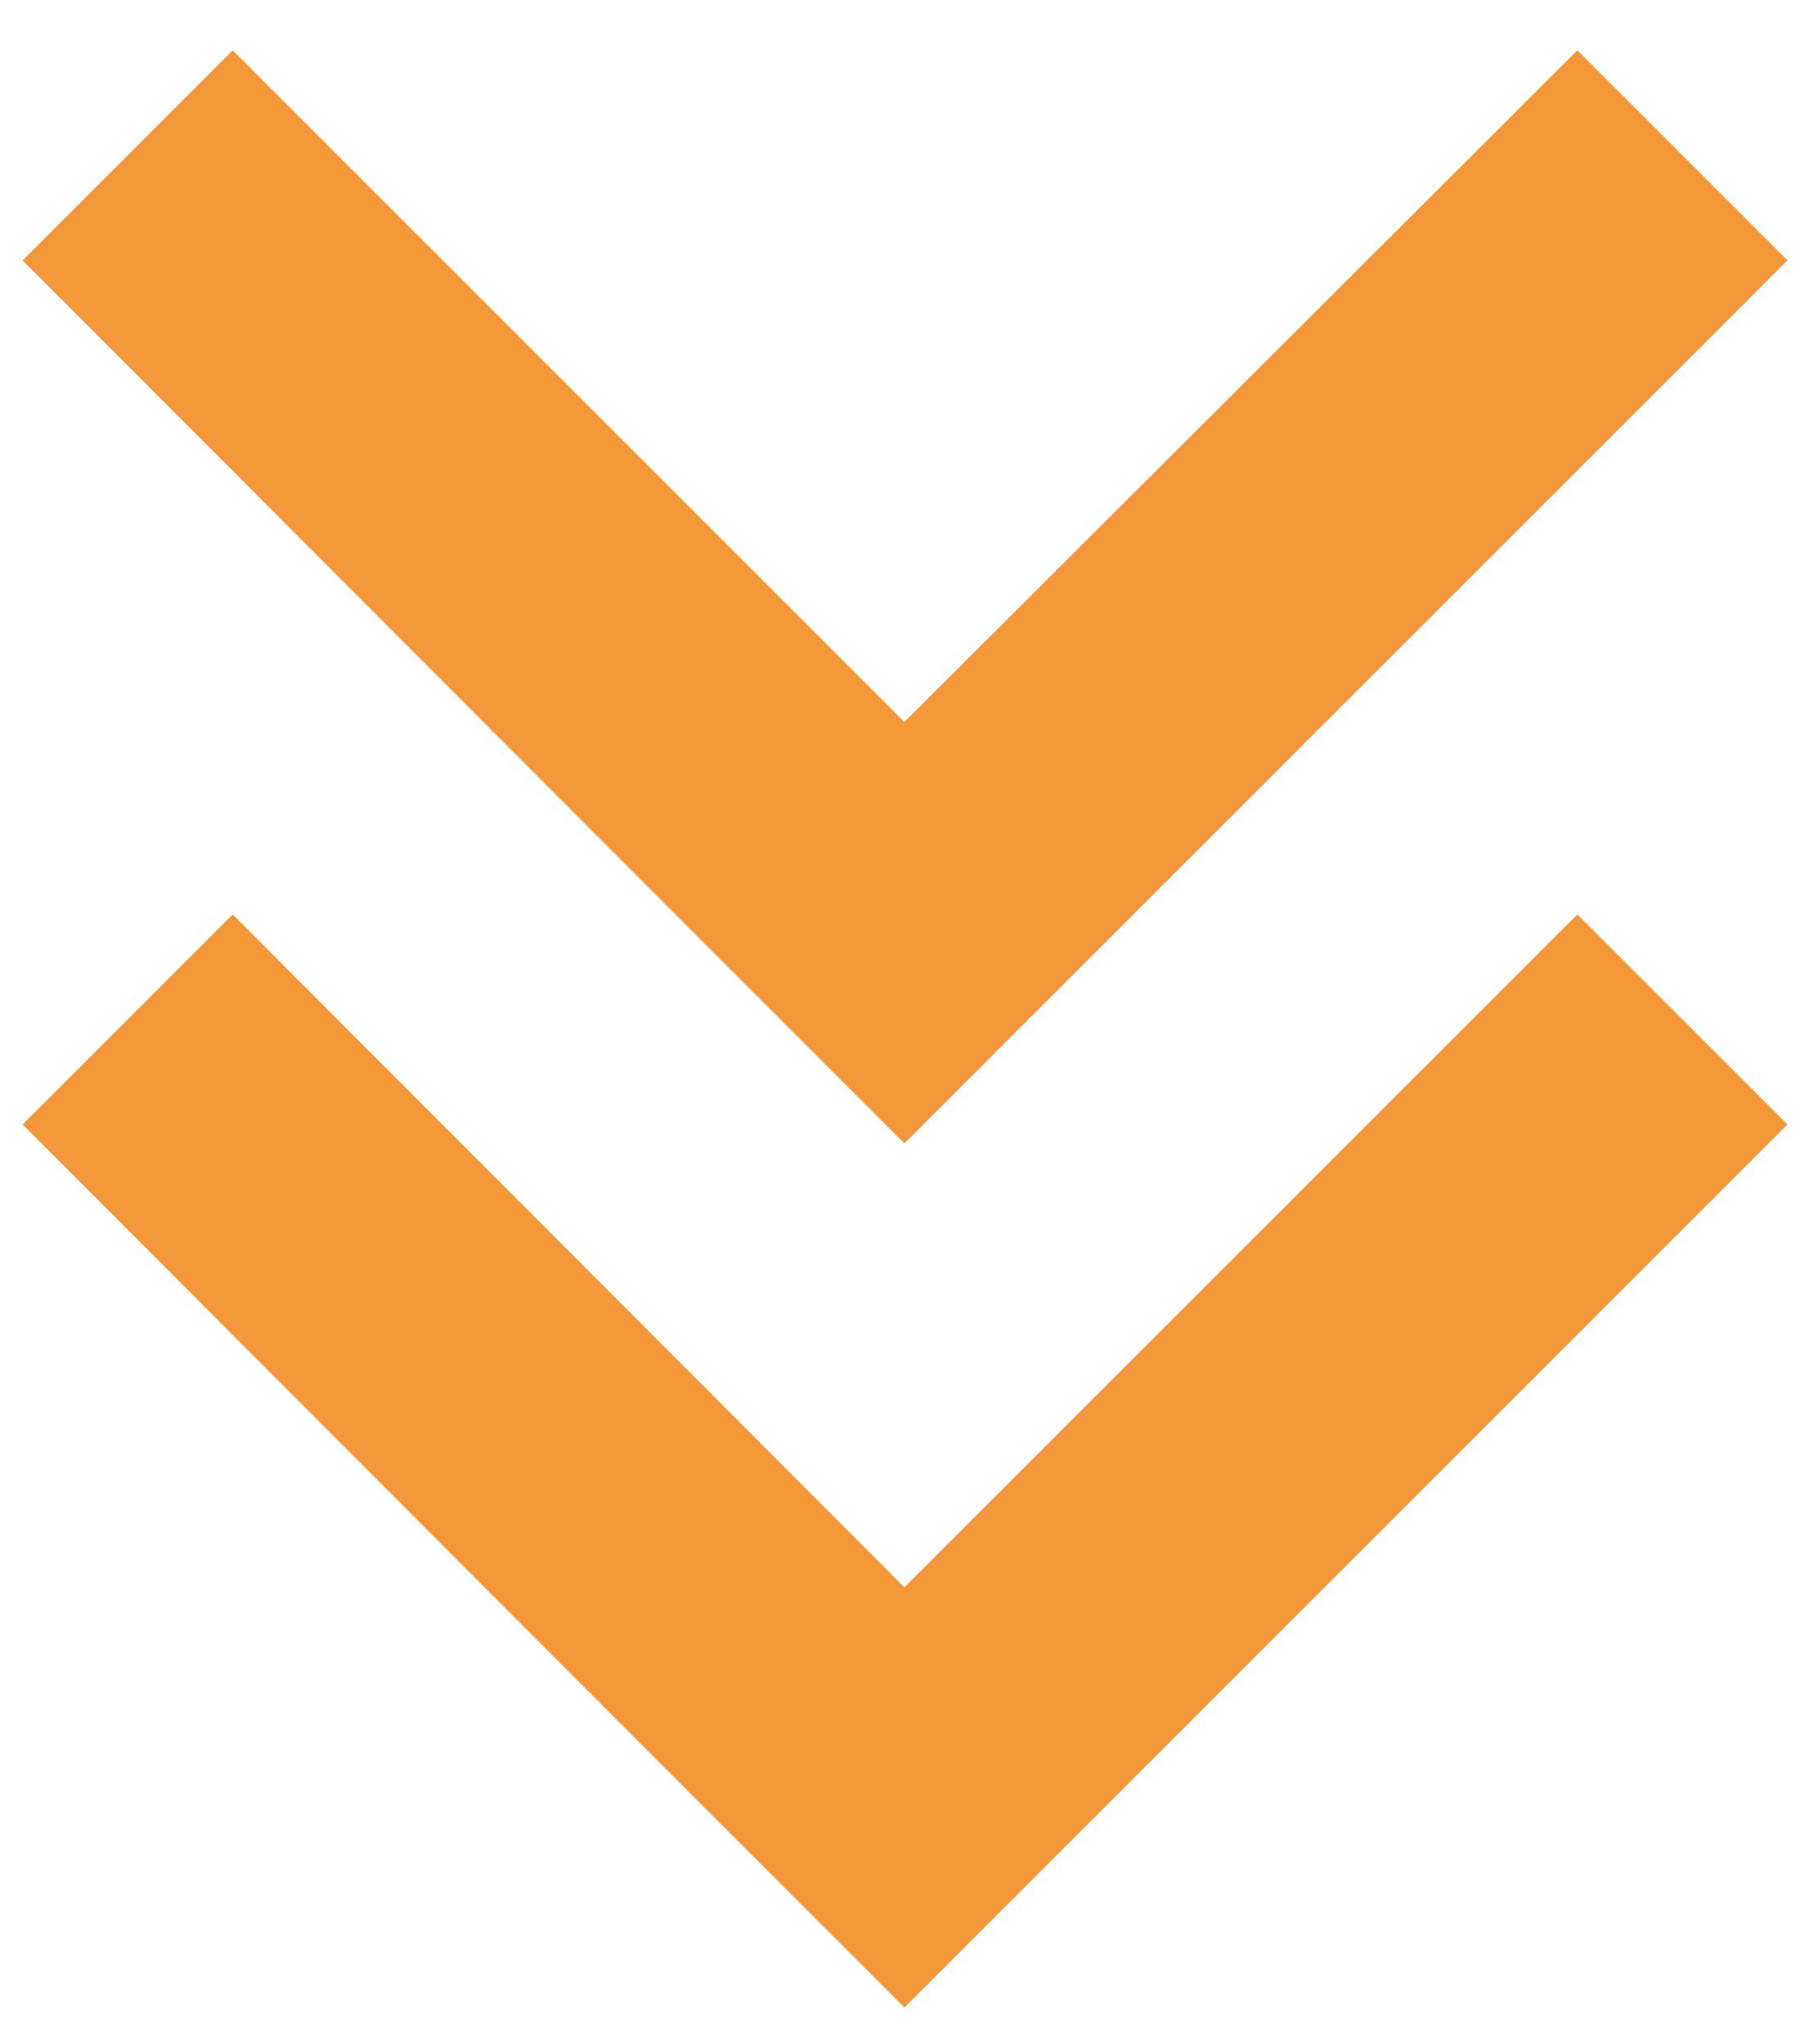 <svg xmlns="http://www.w3.org/2000/svg" version="1.1" x="0" y="0" viewBox="0 0 143.1 162.5" xml:space="preserve"><polygon fill="#F49739" points="18.5 72.7 1.8 89.4 55.2 142.9 71.9 159.6 88.6 142.9 142.1 89.4 125.4 72.7 71.9 126.2 "/><polygon fill="#F49739" points="71.9 57.4 18.5 4 1.8 20.7 55.2 74.2 71.9 90.9 88.6 74.2 142.1 20.7 125.4 4 "/></svg>